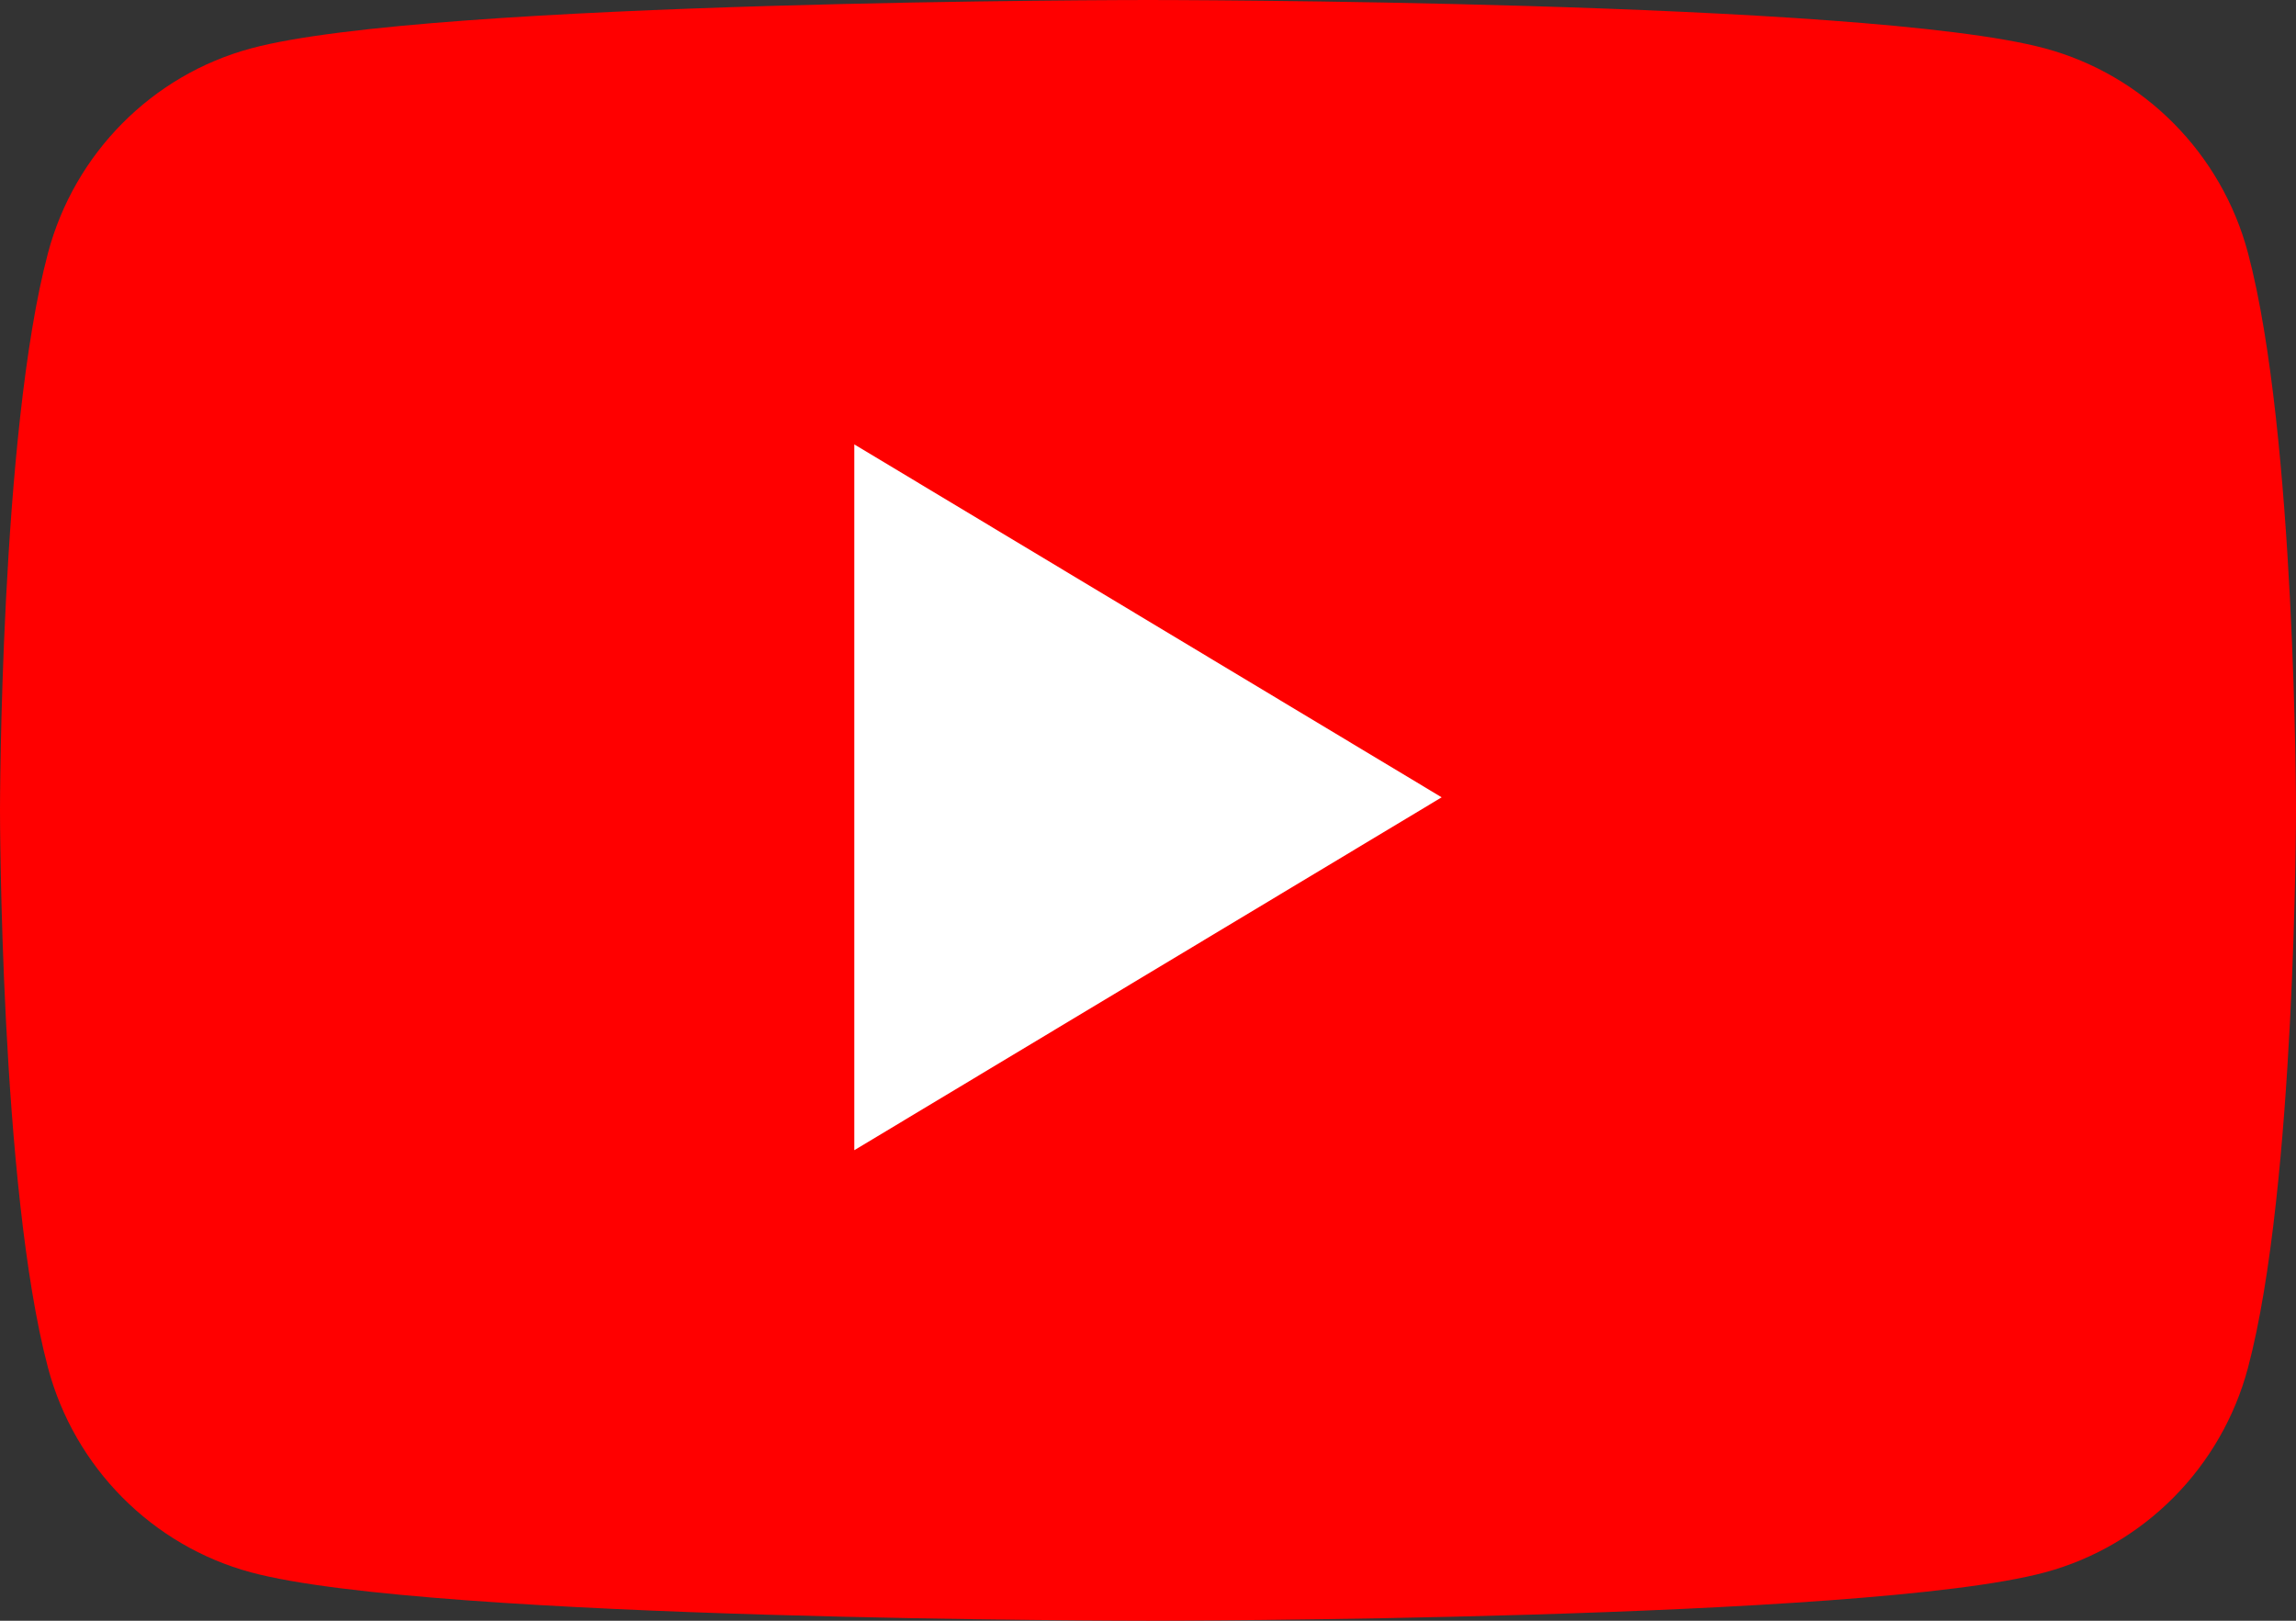 <?xml version="1.0" encoding="UTF-8"?> <svg xmlns="http://www.w3.org/2000/svg" width="102" height="72" viewBox="0 0 102 72" fill="none"><rect x="0" y="0" width="102" height="72" fill="#333333" stroke="none"/> <path d="M99.868 11.243C98.695 6.817 95.239 3.332 90.85 2.15C82.896 0 51 0 51 0C51 0 19.104 0 11.149 2.15C6.76 3.332 3.304 6.817 2.131 11.243C0 19.264 0 36 0 36C0 36 0 52.735 2.131 60.757C3.304 65.183 6.76 68.668 11.149 69.851C19.104 72 51 72 51 72C51 72 82.896 72 90.85 69.851C95.239 68.668 98.695 65.183 99.868 60.757C102 52.735 102 36 102 36C102 36 102 19.264 99.868 11.243" fill="#FF0000"></path> <path d="M37.953 51.097V19.742L64.046 35.42L37.953 51.097Z" fill="white"></path> </svg> 